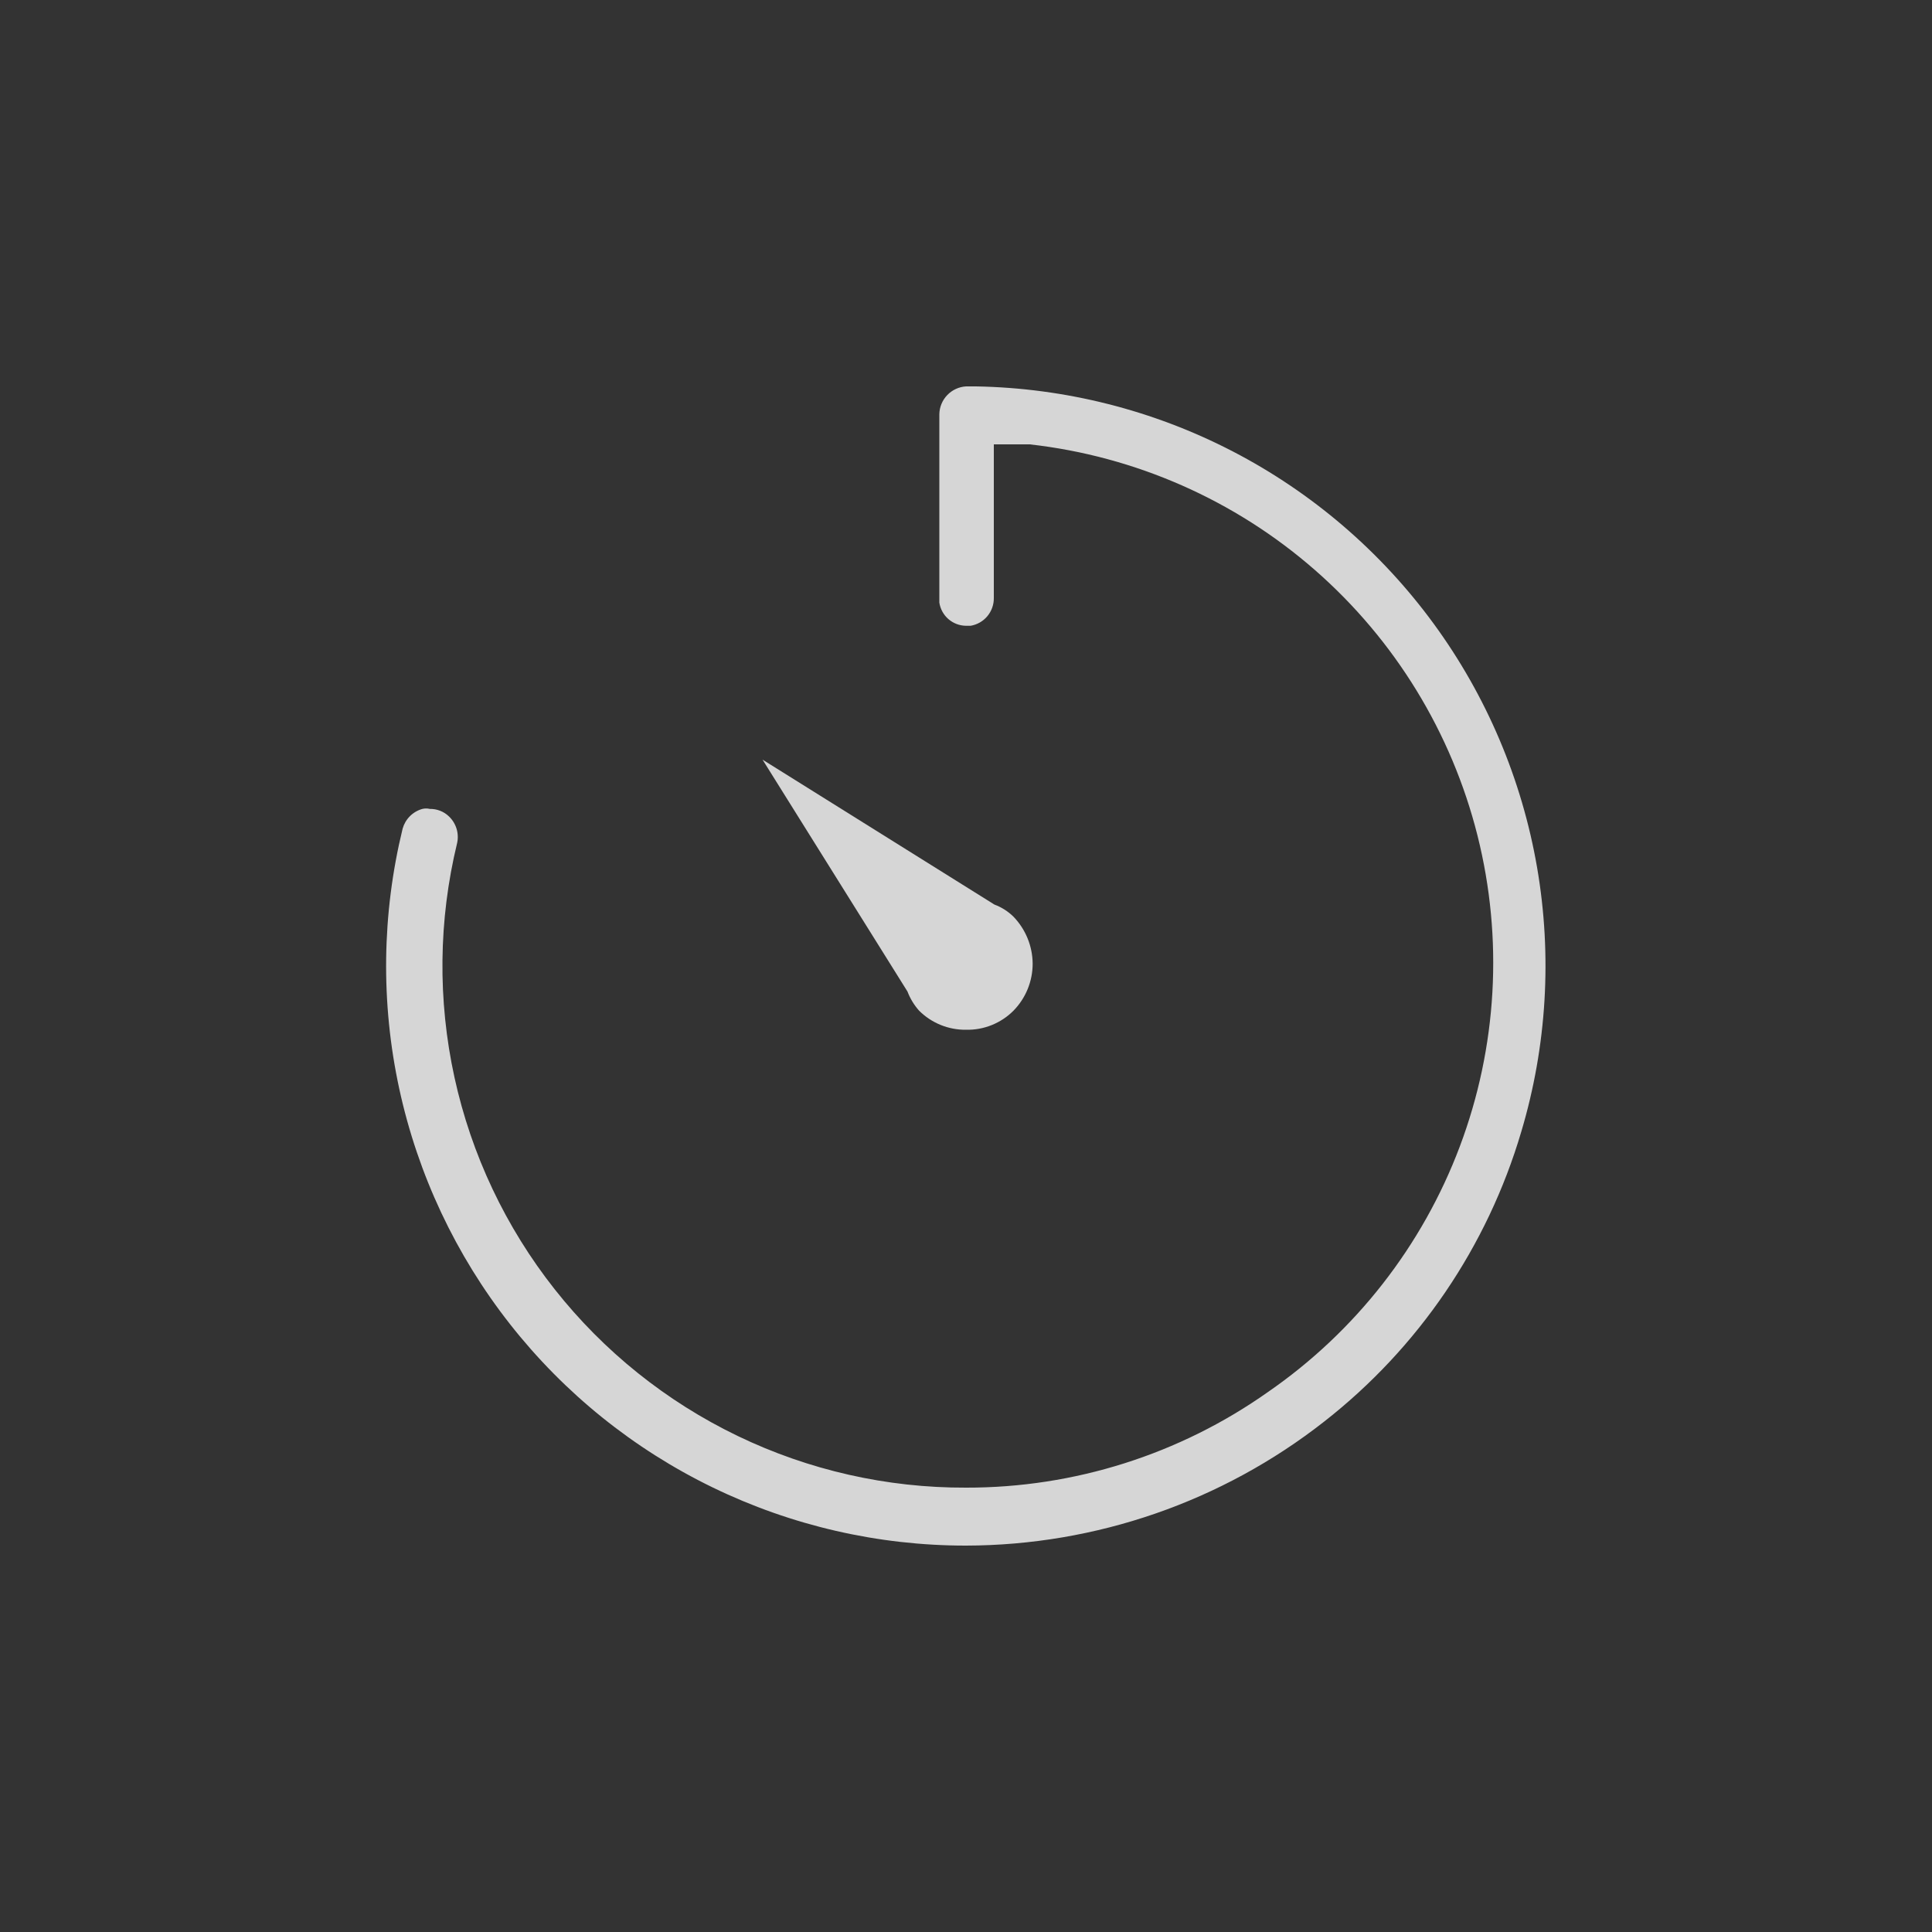 <?xml version="1.0" encoding="UTF-8"?> <svg xmlns="http://www.w3.org/2000/svg" width="80" height="80" viewBox="0 0 80 80" fill="none"><rect x="0" y="0" width="80" height="80" fill="#333333" stroke="none"/><g opacity="0.8"><path d="M40 64C36.363 64.002 32.774 63.177 29.503 61.588C26.231 59.999 23.364 57.688 21.117 54.828C18.87 51.969 17.303 48.636 16.532 45.082C15.762 41.528 15.81 37.845 16.672 34.312C16.727 34.117 16.83 33.94 16.973 33.797C17.116 33.654 17.293 33.55 17.488 33.496C17.59 33.471 17.698 33.471 17.8 33.496C17.946 33.493 18.091 33.519 18.227 33.573C18.363 33.626 18.487 33.706 18.592 33.808C18.738 33.948 18.846 34.123 18.905 34.316C18.964 34.509 18.972 34.715 18.928 34.912C18.156 38.096 18.119 41.414 18.819 44.614C19.519 47.815 20.937 50.814 22.968 53.386C24.998 55.957 27.586 58.032 30.537 59.456C33.488 60.879 36.724 61.612 40 61.6C44.478 61.608 48.847 60.224 52.504 57.64C56.125 55.14 58.895 51.594 60.446 47.477C61.996 43.359 62.252 38.866 61.18 34.599C60.107 30.332 57.757 26.495 54.444 23.6C51.131 20.705 47.012 18.891 42.64 18.4H41.152V24.76C41.156 25.035 41.061 25.302 40.885 25.514C40.709 25.725 40.463 25.866 40.192 25.912H40C39.732 25.909 39.474 25.811 39.271 25.635C39.069 25.459 38.936 25.217 38.896 24.952V17.152C38.901 16.856 39.018 16.574 39.223 16.36C39.427 16.147 39.705 16.018 40 16H40.408C44.111 16.064 47.75 16.984 51.039 18.688C54.327 20.392 57.177 22.835 59.364 25.824C61.551 28.813 63.017 32.268 63.647 35.918C64.276 39.569 64.052 43.315 62.992 46.864C61.589 51.616 58.736 55.812 54.832 58.864C50.599 62.182 45.378 63.989 40 64Z" fill="white"></path><path d="M40 42.64C39.64 42.644 39.282 42.576 38.948 42.44C38.615 42.304 38.311 42.103 38.056 41.848C37.85 41.615 37.687 41.347 37.576 41.056L31.576 31.456L41.176 37.456C41.473 37.566 41.743 37.738 41.968 37.96C42.471 38.483 42.755 39.178 42.76 39.904C42.76 40.631 42.476 41.328 41.968 41.848C41.711 42.107 41.404 42.31 41.066 42.446C40.727 42.583 40.365 42.648 40 42.64Z" fill="white"></path></g></svg> 